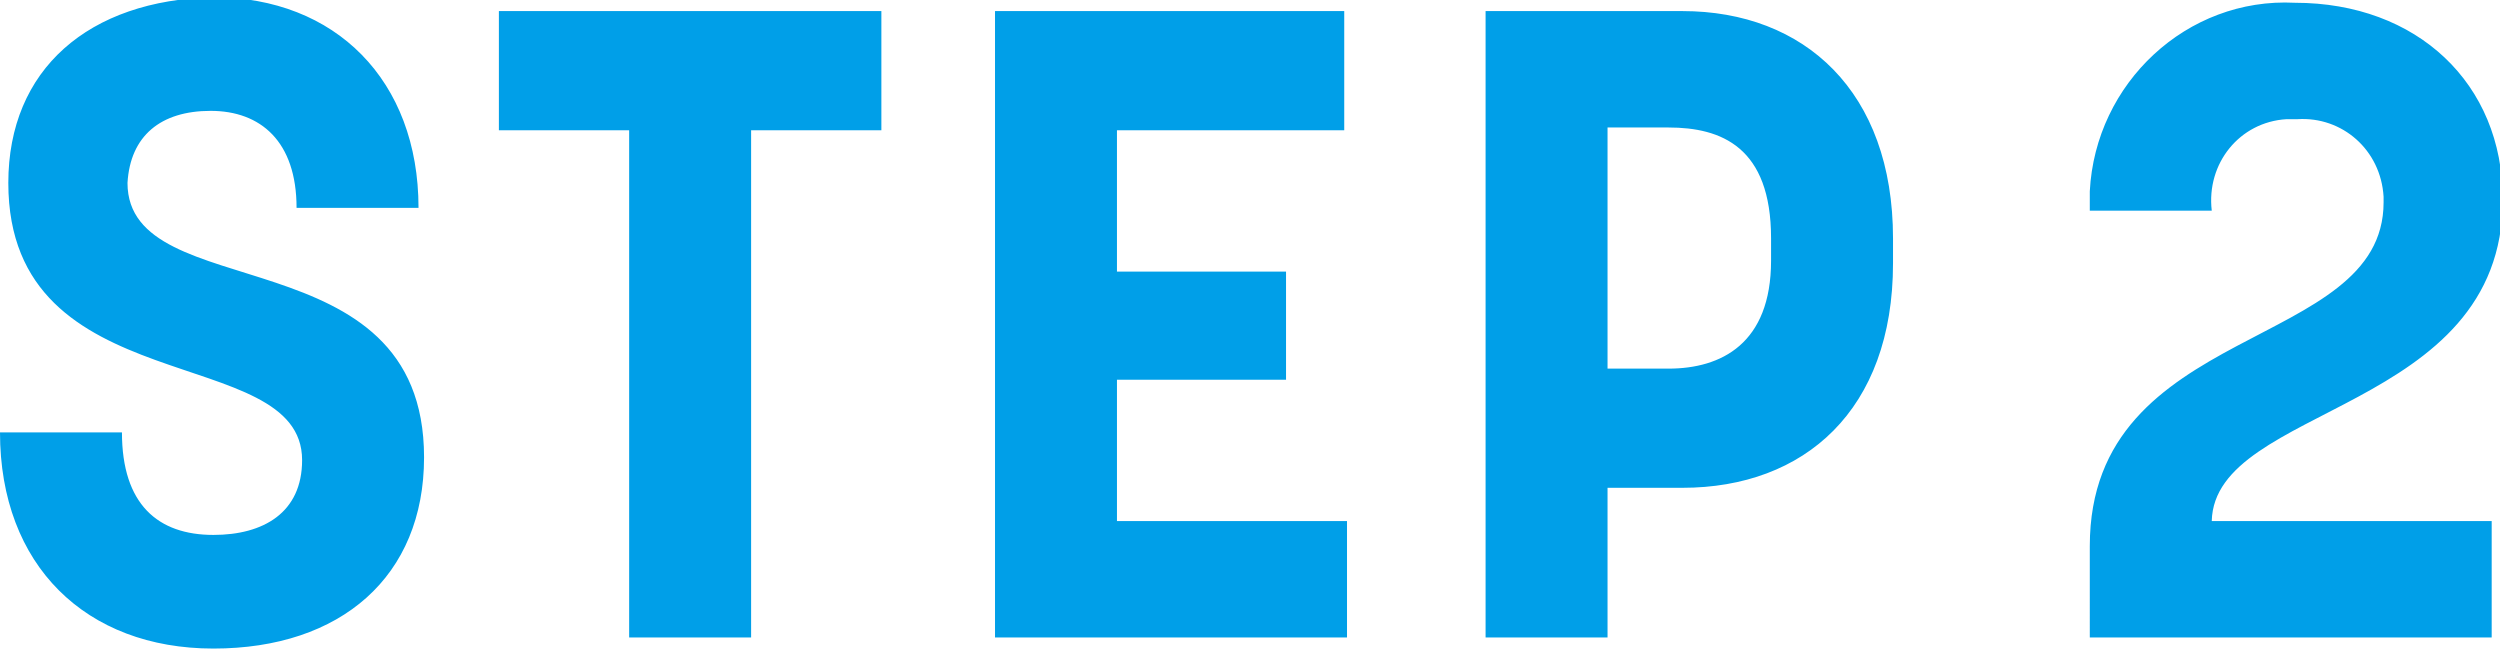<?xml version="1.0" encoding="utf-8"?>
<!-- Generator: Adobe Illustrator 26.3.1, SVG Export Plug-In . SVG Version: 6.00 Build 0)  -->
<svg version="1.1" id="レイヤー_1" xmlns="http://www.w3.org/2000/svg" xmlns:xlink="http://www.w3.org/1999/xlink" x="0px"
	 y="0px" viewBox="0 0 90.2 23.4" style="enable-background:new 0 0 90.2 23.4;" xml:space="preserve">
<style type="text/css">
	.st0{fill-rule:evenodd;clip-rule:evenodd;fill:#009FE8;}
</style>
<path id="STEP_2" class="st0" d="M10.9,16.6c0,1.9-1.4,2.7-3.2,2.7c-2,0-3.3-1.1-3.3-3.7H0c0,4.8,3.1,7.8,7.7,7.8s7.6-2.6,7.6-6.9
	c0-8.1-10.7-5.4-10.7-9.9C4.7,4.9,5.8,4,7.6,4s3.1,1.1,3.1,3.5h4.4c0-4.6-3-7.6-7.4-7.6C3.2,0,0.3,2.5,0.3,6.6
	C0.3,14.6,10.9,12.3,10.9,16.6z M31.8,4.7V0.4H18v4.3h4.7V23h4.4V4.7H31.8L31.8,4.7z M48.5,4.7V0.4H35.9V23h12.7v-4.2h-8.3v-5.1h6.1
	V9.8h-6.1V4.7L48.5,4.7L48.5,4.7z M53.6,23H58v-5.4h2.7c4.4,0,7.6-2.8,7.6-8.1V8.6c0-5.3-3.2-8.2-7.6-8.2h-7.1
	C53.6,0.4,53.6,23,53.6,23z M58,4.6h2.2c1.9,0,3.7,0.7,3.7,4v0.8c0,3-1.8,3.9-3.7,3.9H58C58,13.4,58,4.6,58,4.6z M89.9,23v-4.2H79.8
	c0.1-4.2,10.5-3.9,10.5-11.6c0-4.2-3.1-7.1-7.5-7.1c-3.9-0.2-7.2,2.9-7.4,6.8c0,0.2,0,0.5,0,0.7h4.4c-0.2-1.7,1-3.2,2.7-3.3
	c0.1,0,0.3,0,0.4,0c1.6-0.1,3,1.1,3.1,2.8c0,0.1,0,0.1,0,0.2c0,5.4-10.6,4.3-10.6,12.4V23L89.9,23L89.9,23z"/>
</svg>

